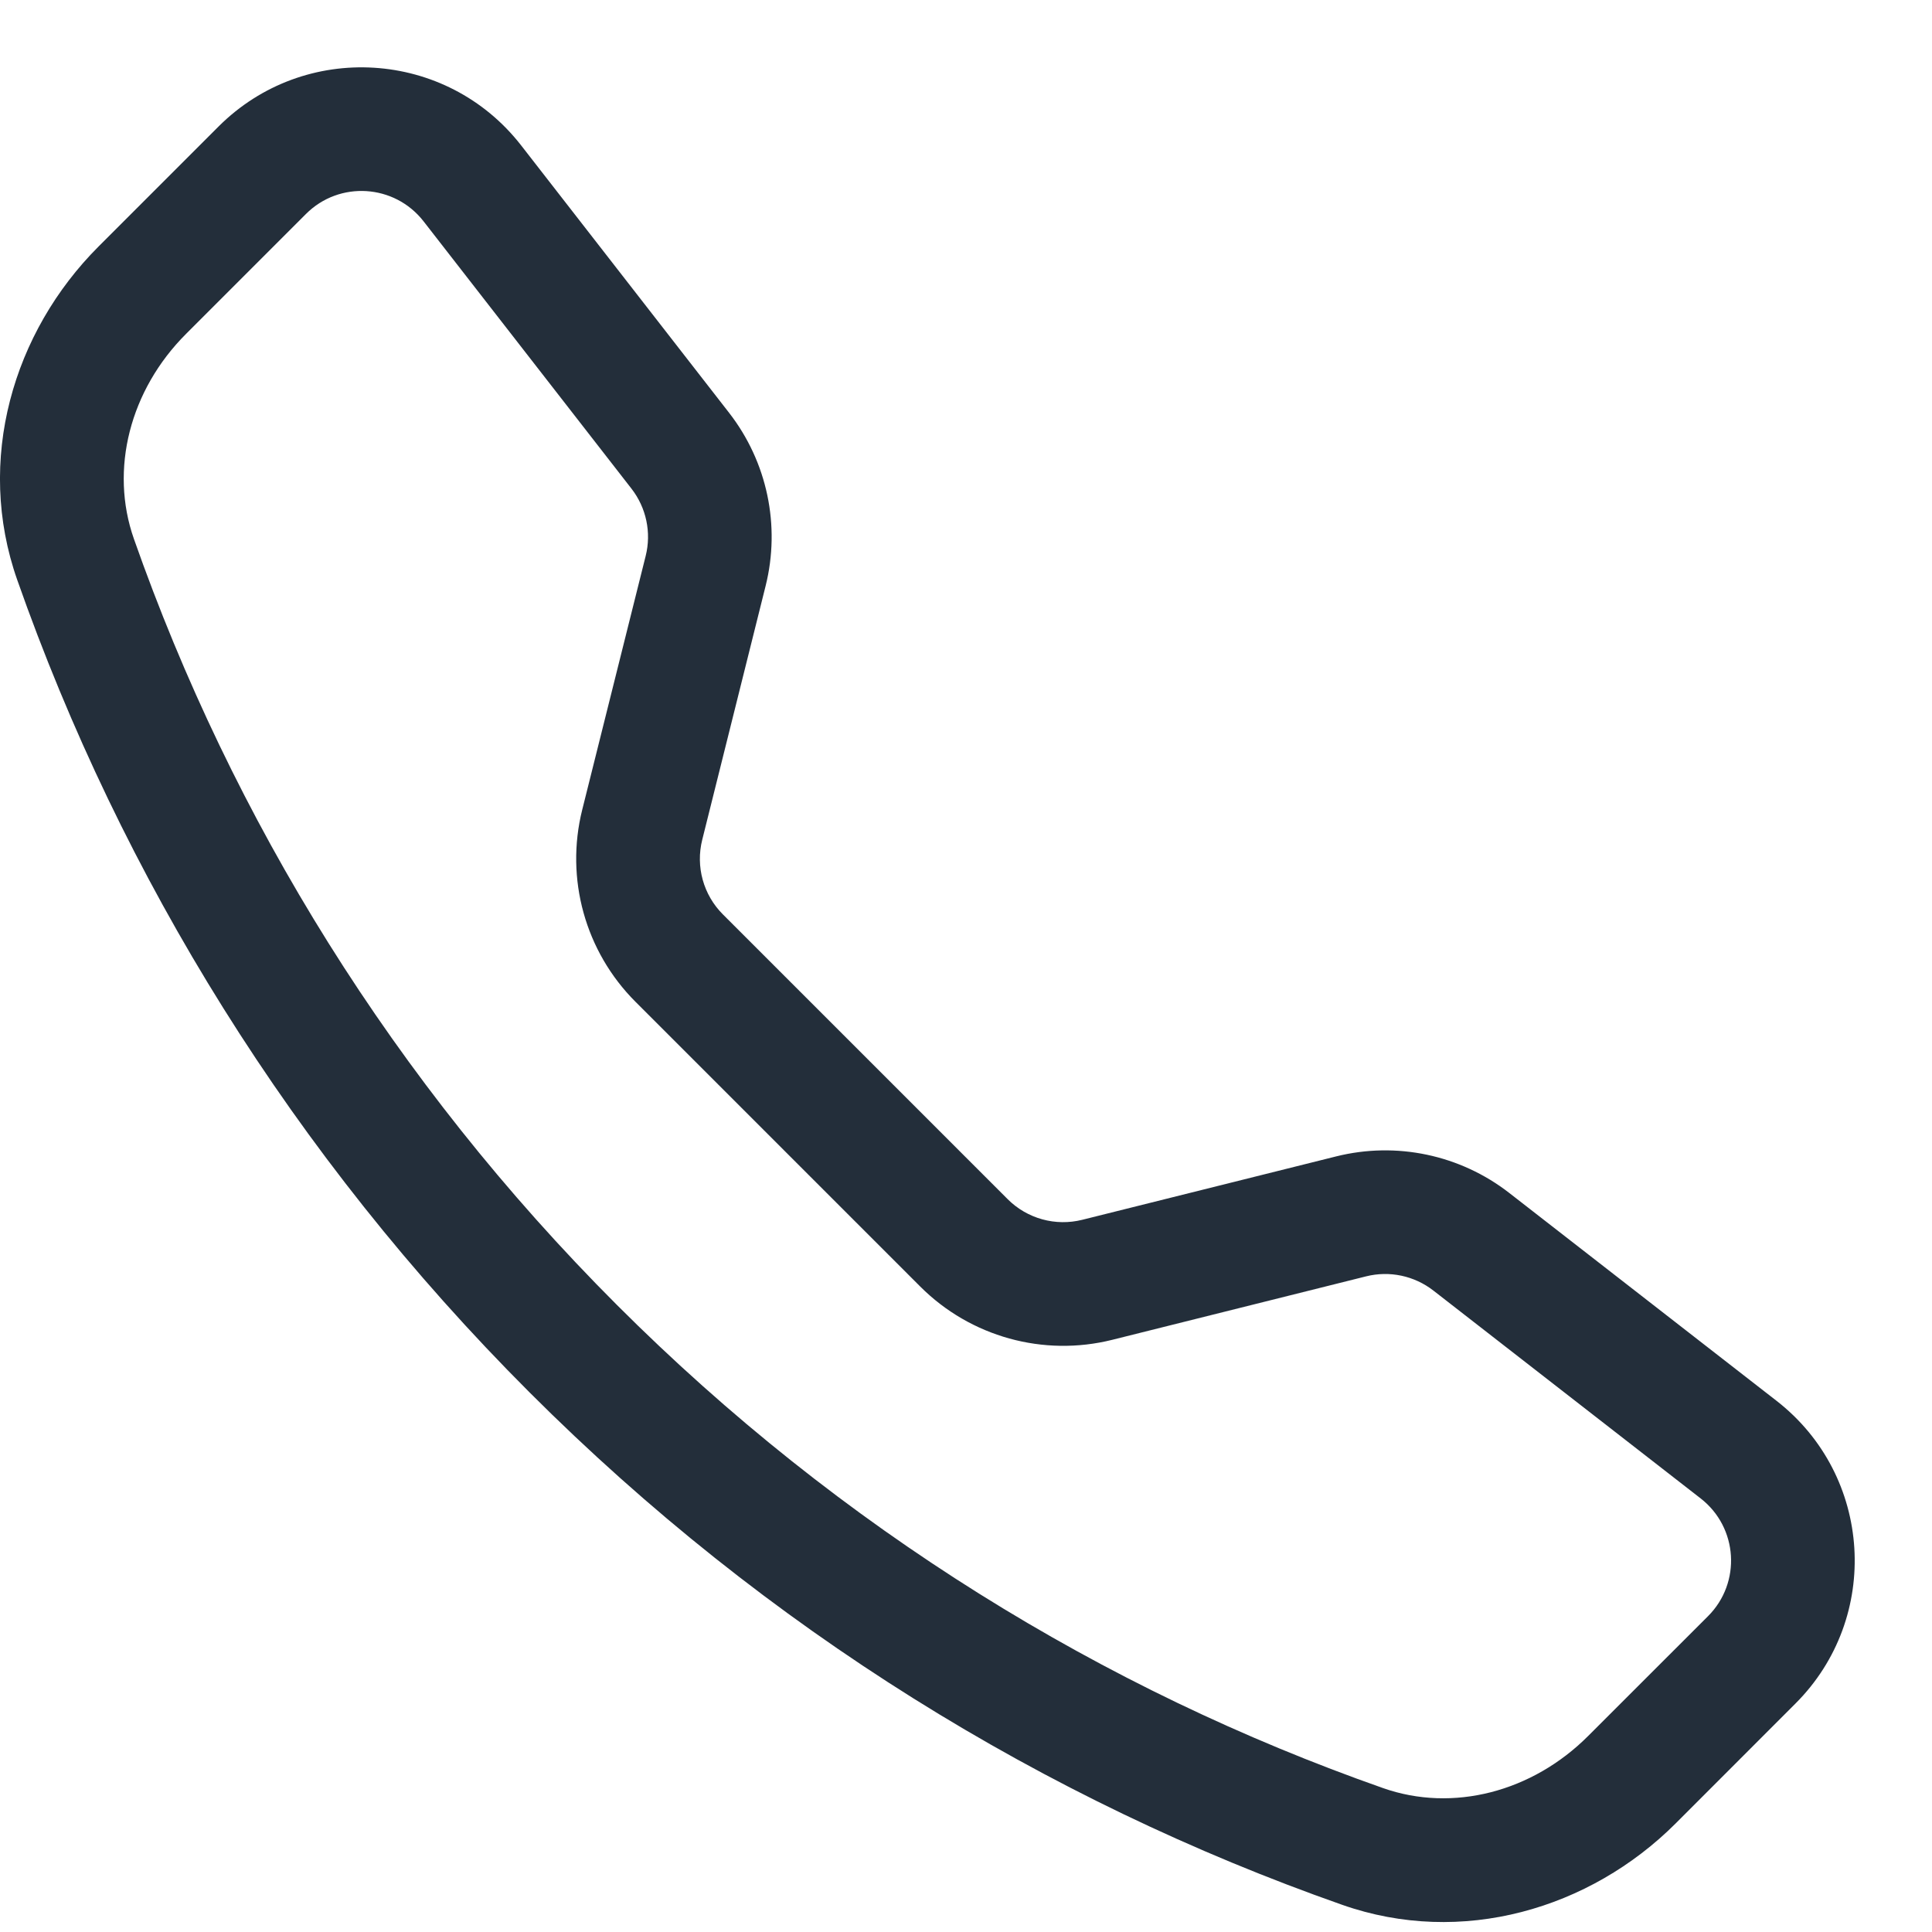 <?xml version="1.0" encoding="UTF-8"?> <svg xmlns="http://www.w3.org/2000/svg" width="25" height="25" viewBox="0 0 25 25" fill="none"><path d="M5.481 2.864C5.105 2.381 4.391 2.336 3.959 2.769L2.408 4.32C1.682 5.045 1.416 6.073 1.733 6.974C3.005 10.593 5.088 13.991 7.984 16.887C10.88 19.783 14.278 21.866 17.897 23.138C18.799 23.455 19.826 23.189 20.551 22.463L22.102 20.913C22.535 20.48 22.49 19.766 22.007 19.39L18.548 16.7C18.301 16.508 17.98 16.44 17.677 16.516L14.393 17.337C13.501 17.56 12.558 17.298 11.908 16.648L8.223 12.963C7.573 12.313 7.311 11.37 7.534 10.478L8.355 7.194C8.431 6.891 8.363 6.57 8.171 6.323L5.481 2.864ZM2.827 1.638C3.94 0.525 5.777 0.639 6.744 1.882L9.434 5.341C9.928 5.976 10.102 6.802 9.907 7.582L9.087 10.866C9 11.213 9.101 11.579 9.354 11.832L13.039 15.517C13.292 15.77 13.658 15.871 14.005 15.784L17.289 14.964C18.069 14.769 18.895 14.943 19.53 15.437L22.989 18.127C24.232 19.094 24.347 20.931 23.233 22.044L21.683 23.595C20.573 24.704 18.913 25.192 17.367 24.648C13.526 23.298 9.922 21.087 6.853 18.018C3.784 14.95 1.573 11.345 0.223 7.504C-0.321 5.958 0.167 4.298 1.276 3.189L2.827 1.638Z" fill="#232E3A"></path></svg> 